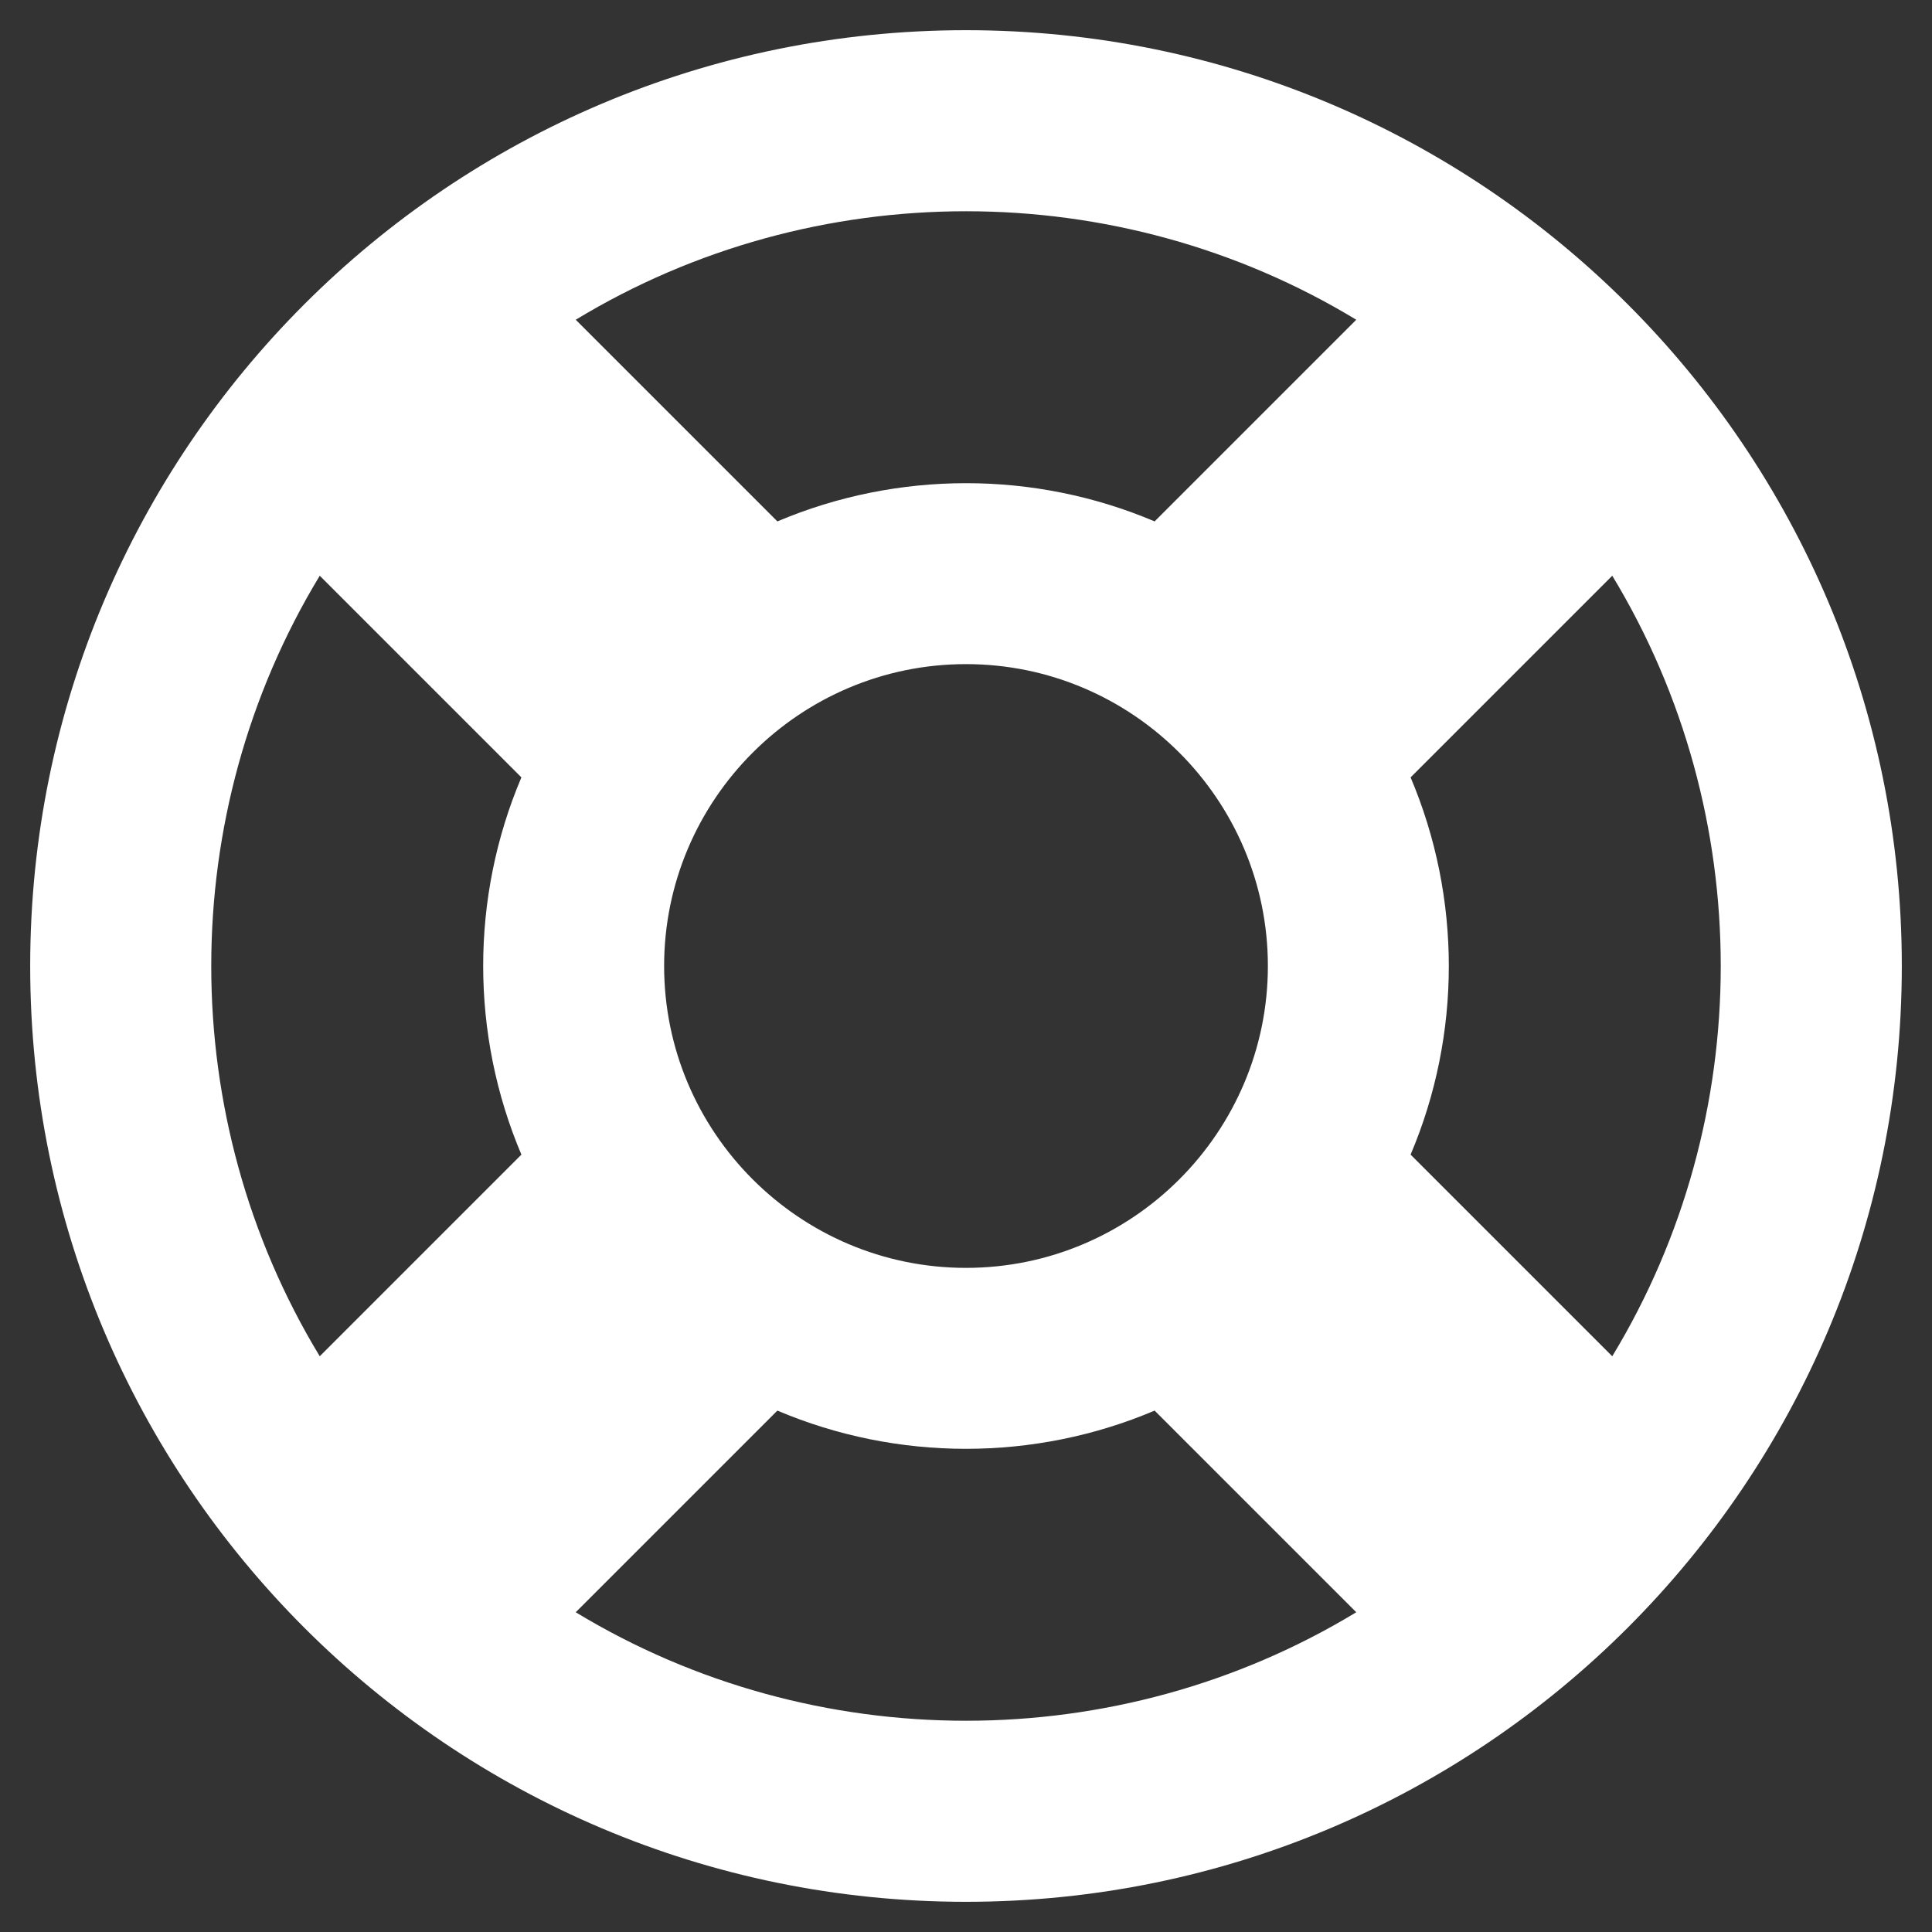 <?xml version="1.0" encoding="utf-8"?>
<!-- Generator: Adobe Illustrator 23.0.1, SVG Export Plug-In . SVG Version: 6.00 Build 0)  -->
<svg version="1.1" id="Layer_1" xmlns="http://www.w3.org/2000/svg" xmlns:xlink="http://www.w3.org/1999/xlink" x="0px" y="0px"
	 viewBox="0 0 800 800" style="enable-background:new 0 0 800 800;" xml:space="preserve">
<rect x="0" y="0" width="800" height="800" fill="#333333" stroke="none"/>
<style type="text/css">
	.st0{fill:#FFFFFF;}
</style>
<path class="st0" d="M400,787.5c214,0,387.5-173.5,387.5-387.5S614,12.5,400,12.5S12.5,186,12.5,400S186,787.5,400,787.5z
	 M238.4,667.6l83.5-83.5c49.7,21.1,106.5,21.1,156.2,0l83.5,83.5C462.8,727.5,337.2,727.5,238.4,667.6L238.4,667.6z M525,400
	c0,68.9-56.1,125-125,125s-125-56.1-125-125s56.1-125,125-125S525,331.1,525,400z M667.6,561.6l-83.5-83.5
	c21.1-49.7,21.1-106.4,0-156.2l83.5-83.5C727.5,337.2,727.5,462.8,667.6,561.6z M561.6,132.4l-83.5,83.5
	c-49.7-21.1-106.4-21.1-156.2,0l-83.5-83.5C337.2,72.5,462.8,72.5,561.6,132.4z M132.4,238.4l83.5,83.5
	c-21.1,49.7-21.1,106.4,0,156.2l-83.5,83.5C72.5,462.8,72.5,337.2,132.4,238.4z"/>
</svg>
